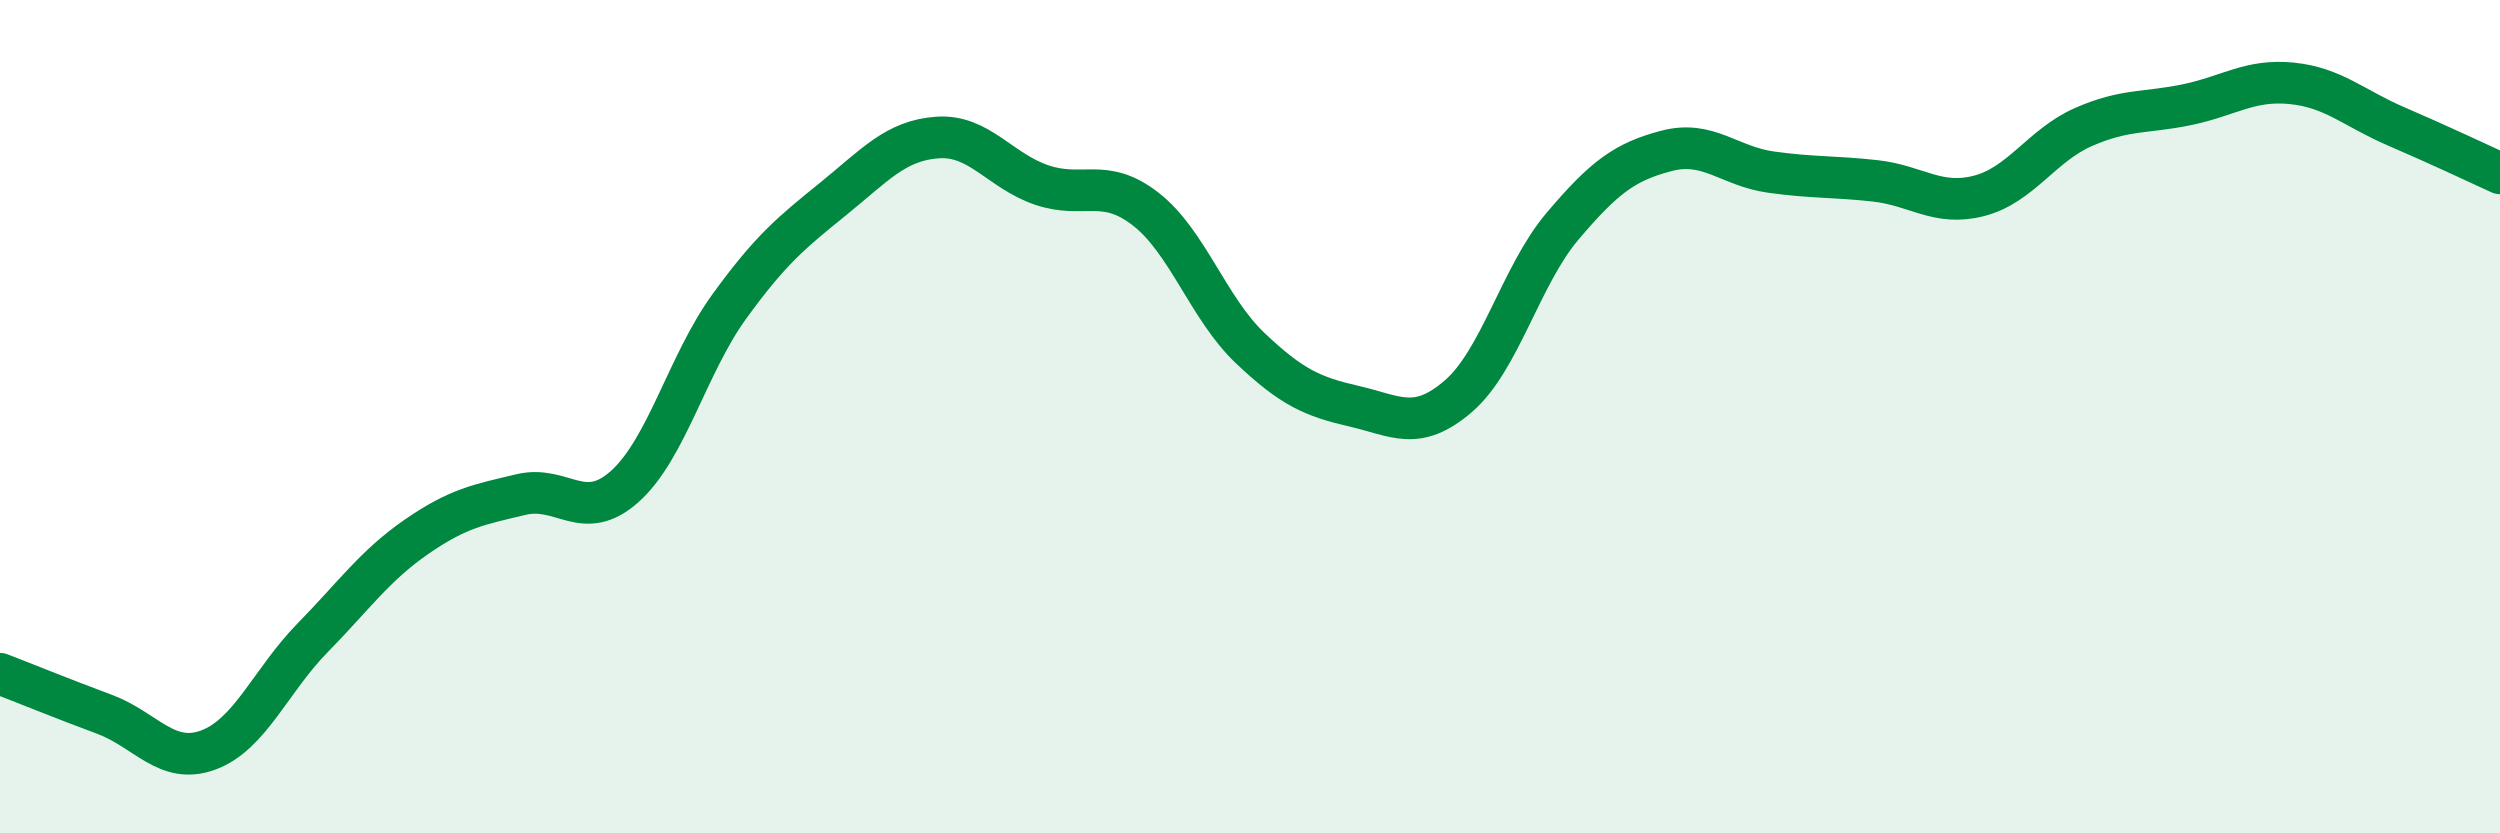 
    <svg width="60" height="20" viewBox="0 0 60 20" xmlns="http://www.w3.org/2000/svg">
      <path
        d="M 0,16.17 C 0.5,16.36 1.5,16.77 2.5,17.14 C 3.5,17.51 4,18.37 5,18 C 6,17.63 6.5,16.33 7.5,15.31 C 8.5,14.29 9,13.57 10,12.88 C 11,12.19 11.5,12.11 12.5,11.87 C 13.5,11.63 14,12.57 15,11.67 C 16,10.77 16.5,8.74 17.5,7.36 C 18.5,5.98 19,5.58 20,4.77 C 21,3.96 21.5,3.37 22.5,3.3 C 23.5,3.23 24,4.1 25,4.44 C 26,4.78 26.5,4.24 27.5,5.02 C 28.5,5.8 29,7.4 30,8.35 C 31,9.3 31.5,9.52 32.5,9.75 C 33.5,9.98 34,10.37 35,9.51 C 36,8.65 36.5,6.61 37.5,5.43 C 38.5,4.25 39,3.88 40,3.62 C 41,3.36 41.5,3.99 42.5,4.13 C 43.5,4.27 44,4.23 45,4.34 C 46,4.45 46.5,4.96 47.5,4.7 C 48.5,4.44 49,3.49 50,3.05 C 51,2.61 51.5,2.72 52.5,2.51 C 53.5,2.3 54,1.9 55,2 C 56,2.1 56.5,2.6 57.5,3.03 C 58.5,3.46 59.5,3.93 60,4.16L60 20L0 20Z"
        fill="#008740"
        opacity="0.1"
        stroke-linecap="round"
        stroke-linejoin="round"
      />
      <path
        d="M 0,16.17 C 0.5,16.36 1.5,16.77 2.5,17.14 C 3.5,17.51 4,18.37 5,18 C 6,17.63 6.5,16.33 7.5,15.31 C 8.5,14.29 9,13.57 10,12.88 C 11,12.19 11.5,12.11 12.5,11.87 C 13.5,11.63 14,12.57 15,11.67 C 16,10.77 16.5,8.74 17.5,7.36 C 18.5,5.98 19,5.58 20,4.77 C 21,3.96 21.5,3.37 22.5,3.3 C 23.5,3.23 24,4.1 25,4.44 C 26,4.78 26.5,4.24 27.5,5.02 C 28.5,5.8 29,7.4 30,8.35 C 31,9.3 31.5,9.52 32.5,9.75 C 33.5,9.98 34,10.37 35,9.51 C 36,8.65 36.5,6.61 37.5,5.43 C 38.5,4.25 39,3.88 40,3.62 C 41,3.36 41.5,3.99 42.5,4.13 C 43.5,4.27 44,4.23 45,4.34 C 46,4.45 46.5,4.96 47.5,4.7 C 48.5,4.44 49,3.49 50,3.05 C 51,2.61 51.5,2.72 52.5,2.51 C 53.5,2.3 54,1.9 55,2 C 56,2.1 56.5,2.6 57.5,3.03 C 58.5,3.46 59.5,3.93 60,4.16"
        stroke="#008740"
        stroke-width="1"
        fill="none"
        stroke-linecap="round"
        stroke-linejoin="round"
      />
    </svg>
  